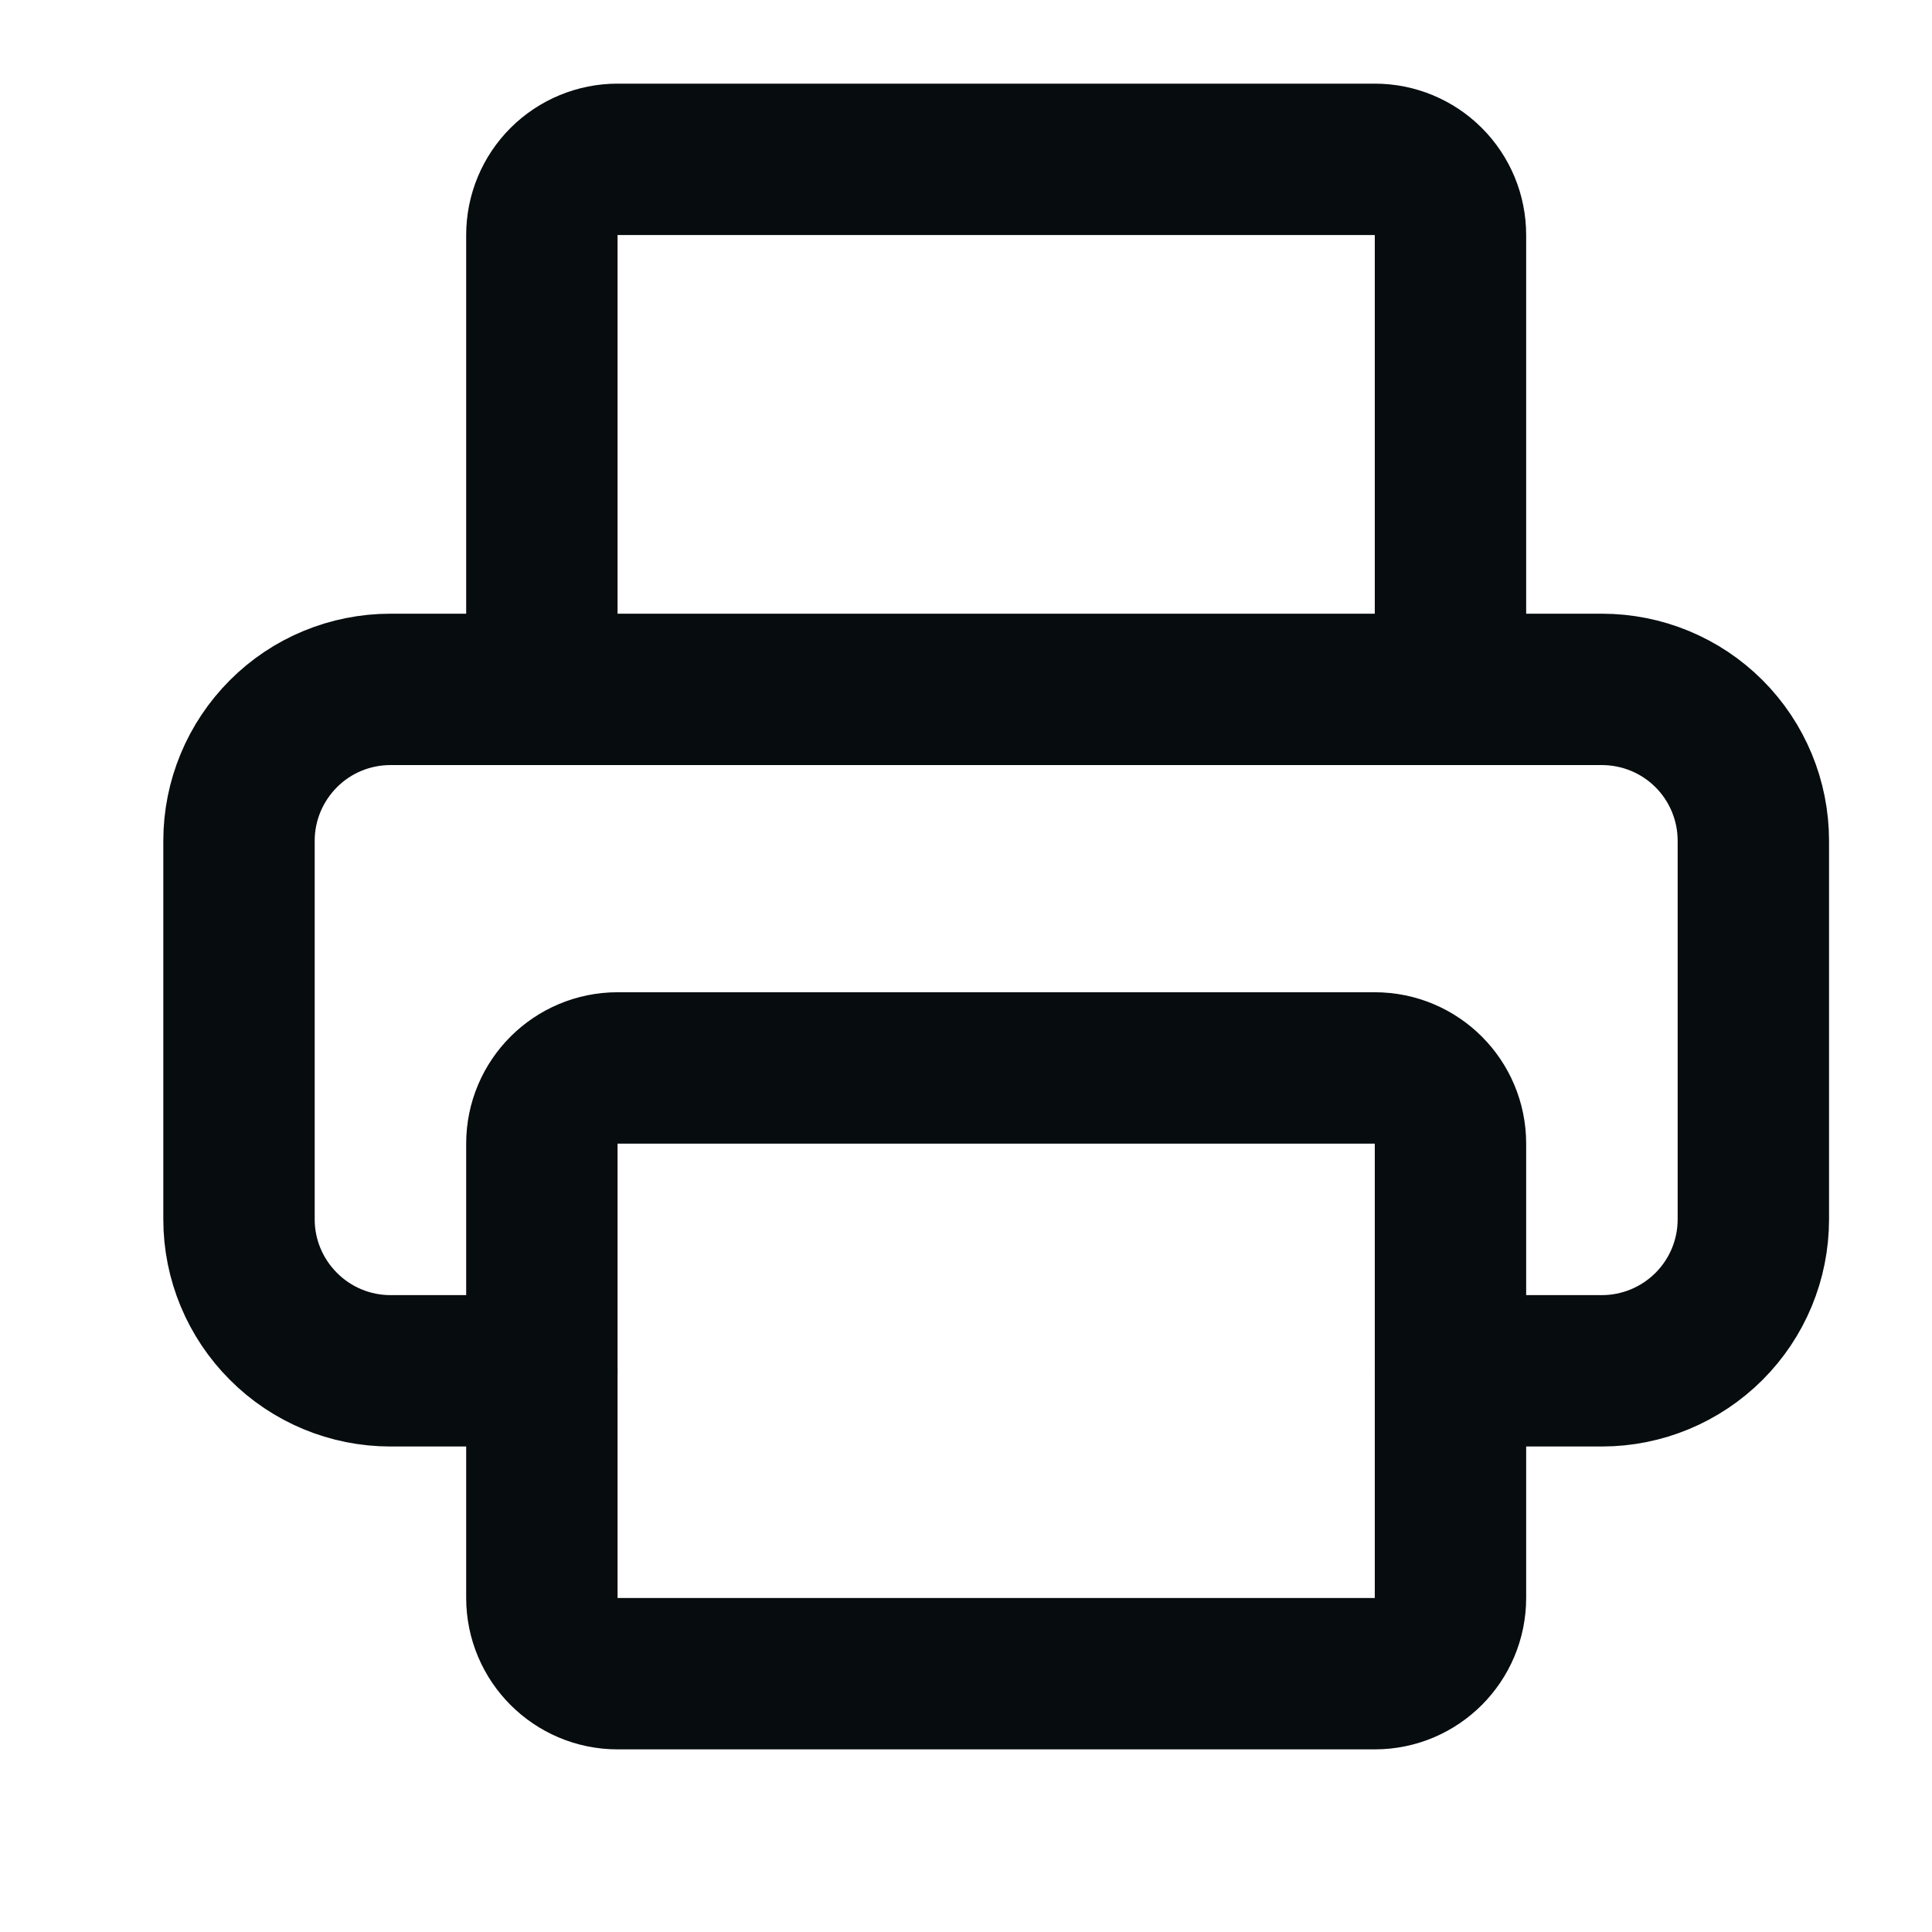 <svg width="17" height="17" viewBox="0 0 17 17" fill="none" xmlns="http://www.w3.org/2000/svg">
<g clip-path="url(#clip0_26_3992)">
<path d="M4.768 12.062H3.436C3.082 12.062 2.743 11.921 2.494 11.671C2.244 11.421 2.103 11.083 2.103 10.729V7.398C2.103 7.045 2.244 6.706 2.494 6.456C2.743 6.206 3.082 6.066 3.436 6.066H14.095C14.449 6.066 14.788 6.206 15.038 6.456C15.288 6.706 15.428 7.045 15.428 7.398V10.729C15.428 11.083 15.288 11.421 15.038 11.671C14.788 11.921 14.449 12.062 14.095 12.062H12.763" stroke="#070C0F" stroke-width="1.332" stroke-linecap="round" stroke-linejoin="round"/>
<path d="M4.768 6.066V2.068C4.768 1.891 4.838 1.722 4.963 1.597C5.088 1.472 5.258 1.402 5.434 1.402H12.097C12.274 1.402 12.443 1.472 12.568 1.597C12.693 1.722 12.763 1.891 12.763 2.068V6.066" stroke="#070C0F" stroke-width="1.332" stroke-linecap="round" stroke-linejoin="round"/>
<path d="M12.097 9.397H5.434C5.067 9.397 4.768 9.695 4.768 10.063V14.06C4.768 14.428 5.067 14.727 5.434 14.727H12.097C12.465 14.727 12.763 14.428 12.763 14.06V10.063C12.763 9.695 12.465 9.397 12.097 9.397Z" stroke="#070C0F" stroke-width="1.332" stroke-linecap="round" stroke-linejoin="round"/>
</g>
<defs>
<clipPath id="clip0_26_3992">
<rect width="15.99" height="15.99" fill="white" transform="translate(0.771 0.069)"/>
</clipPath>
</defs>
</svg>
